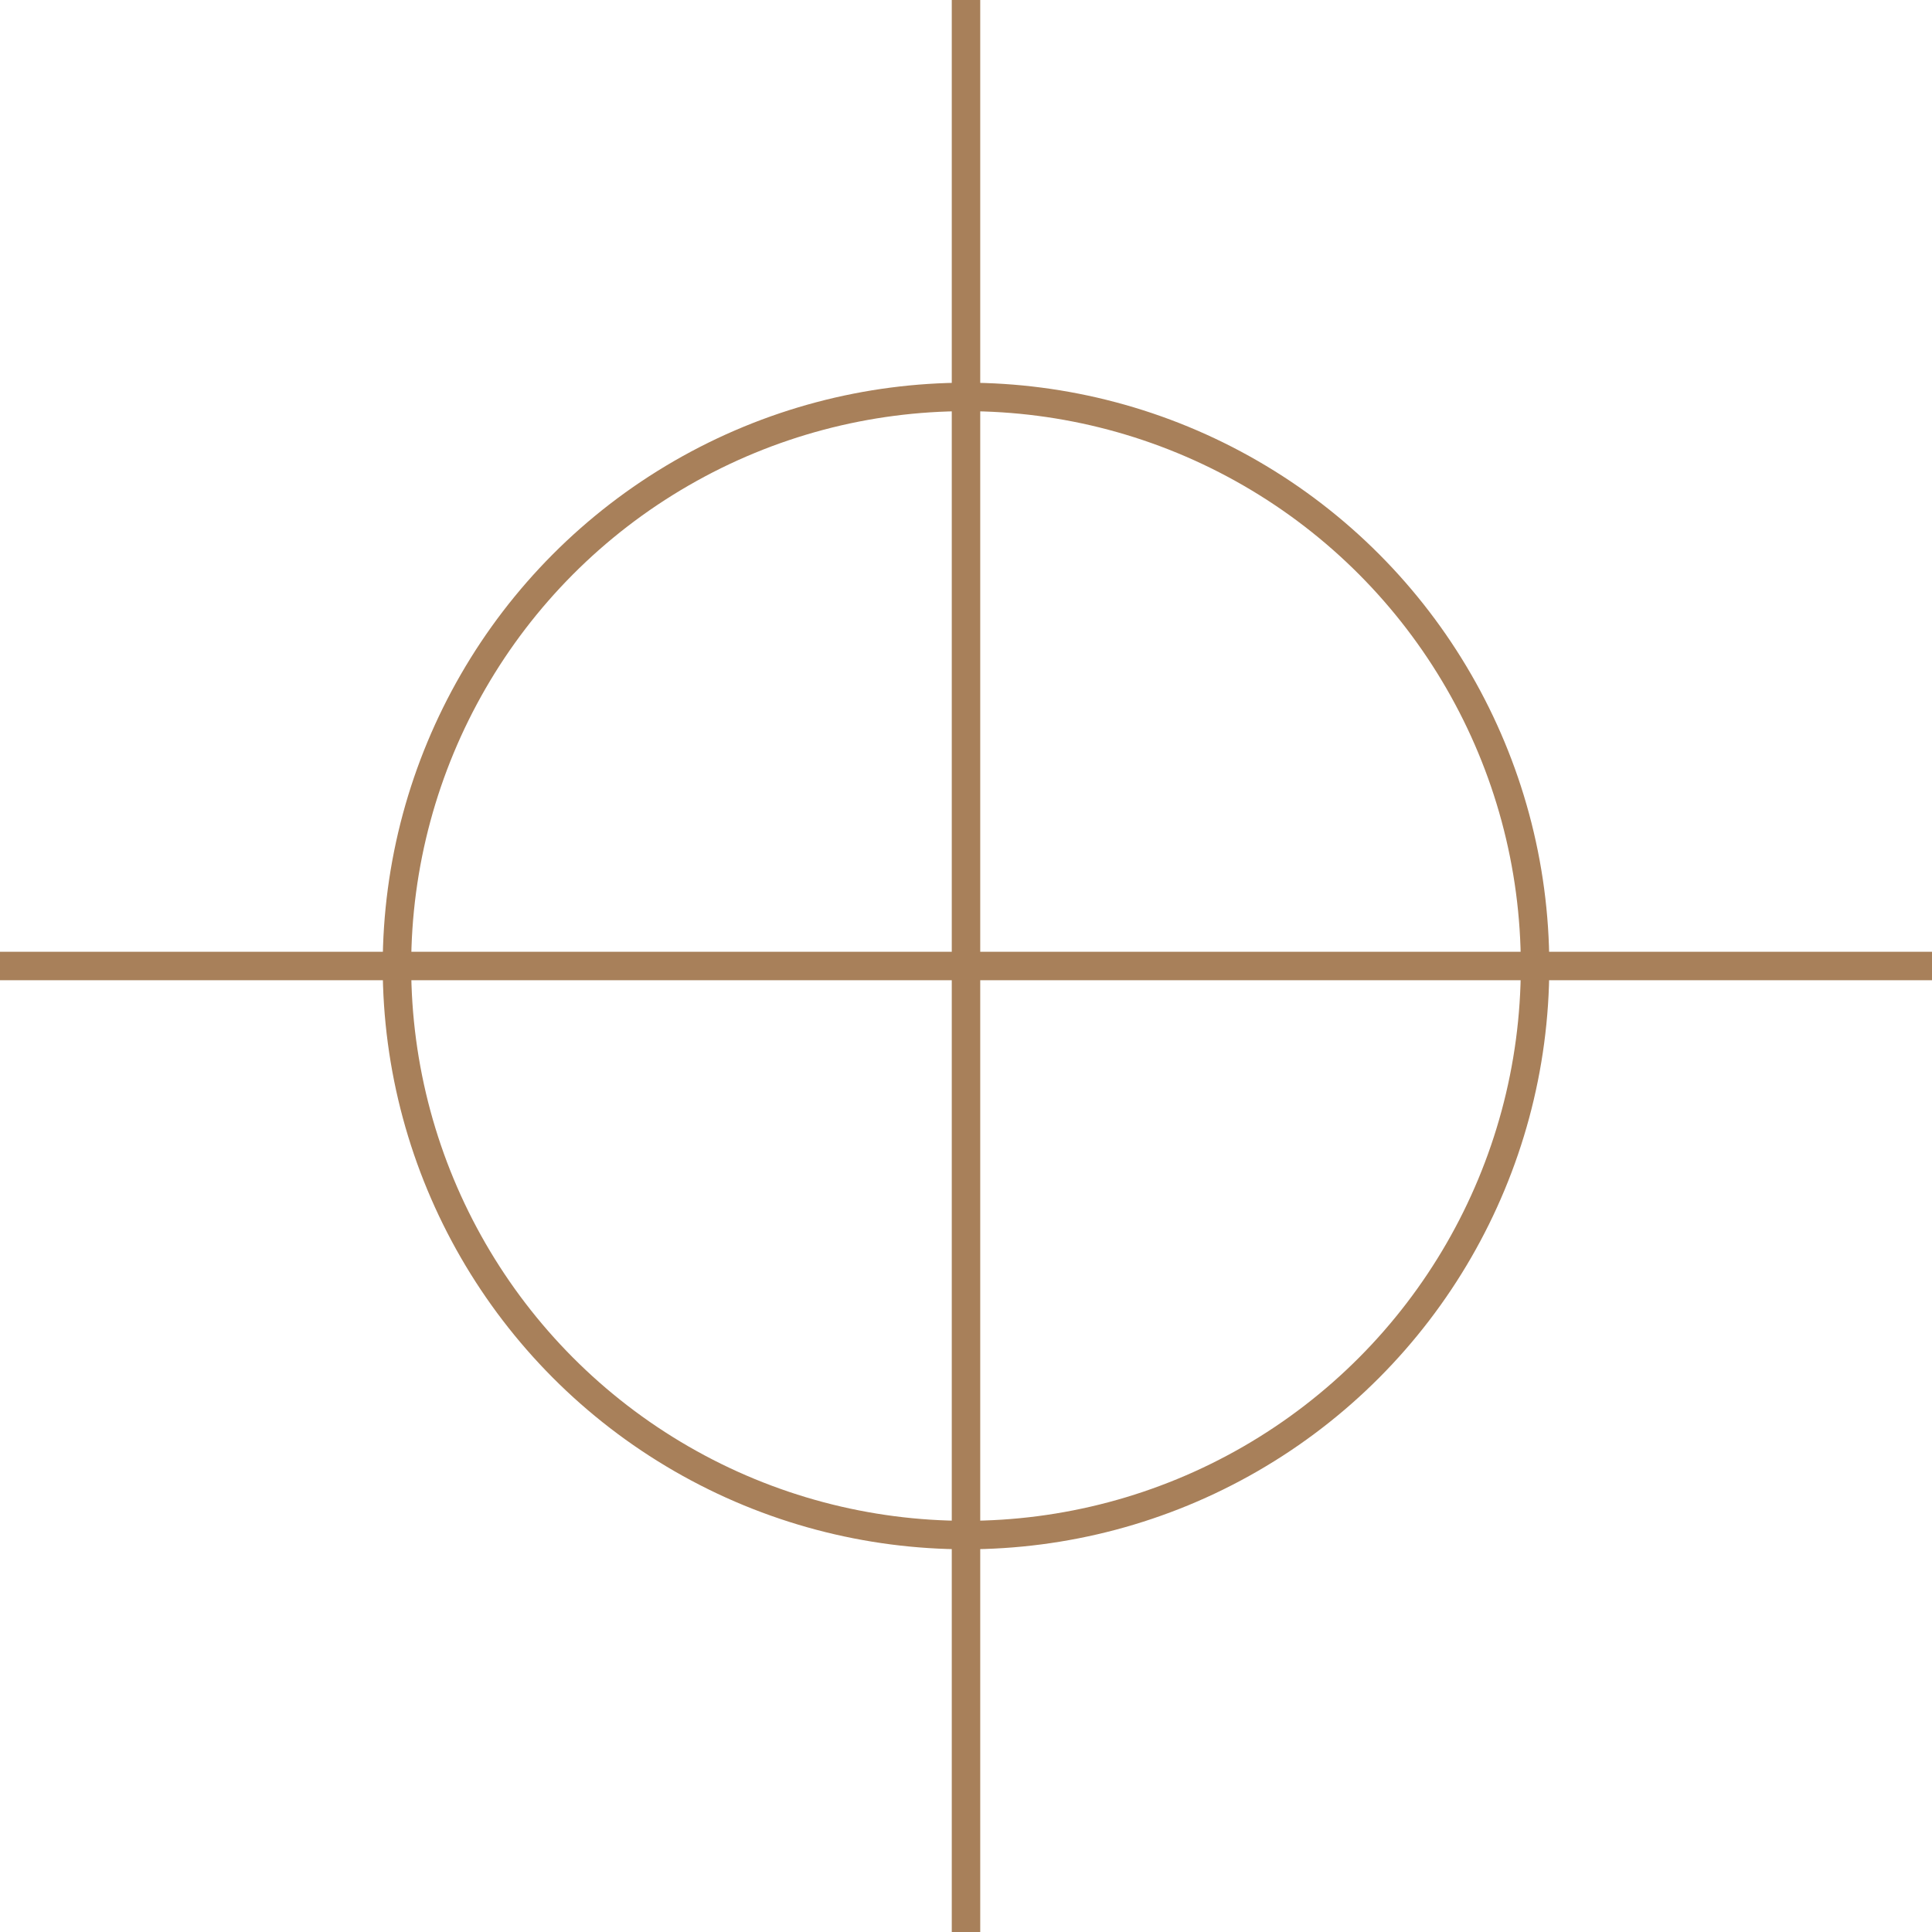 <svg xmlns="http://www.w3.org/2000/svg" viewBox="0 0 59.72 59.72"><defs><style>.cls-1{fill:none;stroke:#a8805a;stroke-miterlimit:10;stroke-width:0.88px;}</style></defs><g id="레이어_2" data-name="레이어 2"><g id="Layer_1" data-name="Layer 1"><circle class="cls-1" cx="29.86" cy="29.86" r="17.59"/><line class="cls-1" x1="29.86" x2="29.86" y2="59.72"/><line class="cls-1" x1="59.72" y1="29.86" y2="29.86"/></g></g></svg>
